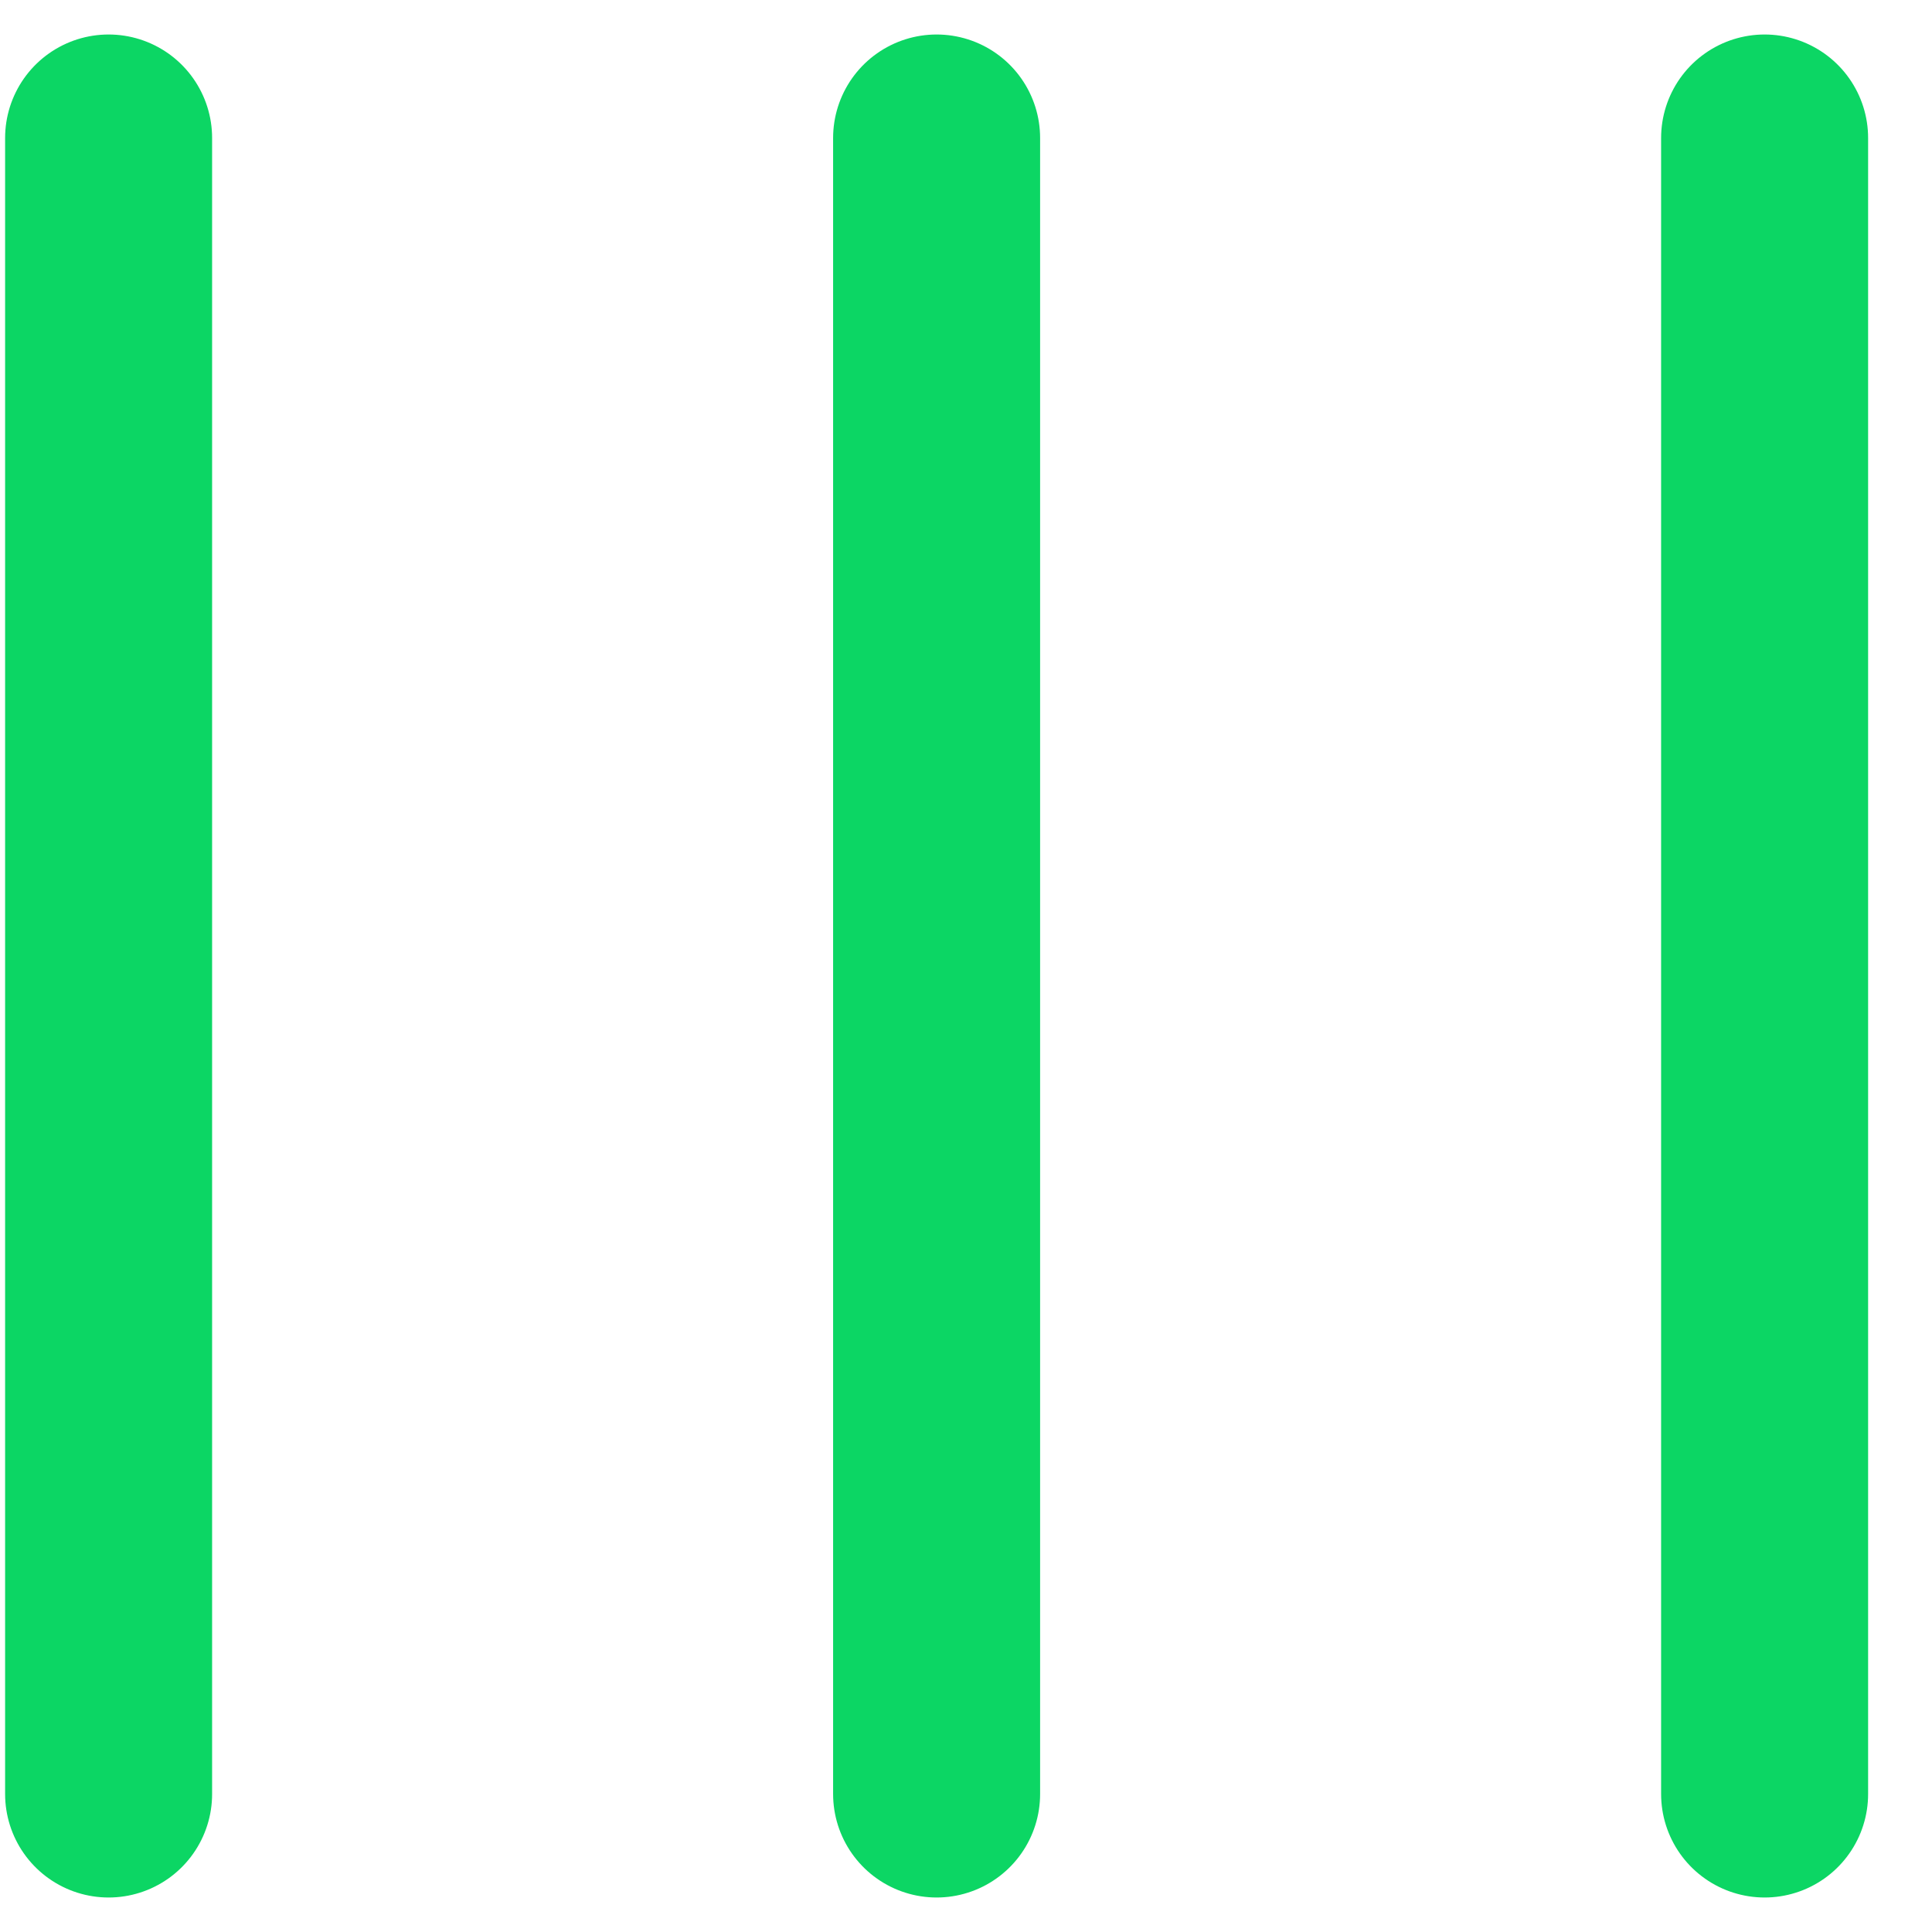 <svg width="14" height="14" viewBox="0 0 14 14" fill="none" xmlns="http://www.w3.org/2000/svg">
<path d="M0.787 13L0.787 1" stroke="#0CD664" stroke-width="1.5" stroke-linecap="round"/>
<path d="M6.787 13L6.787 1" stroke="#0CD664" stroke-width="1.5" stroke-linecap="round"/>
<path d="M12.787 13L12.787 1" stroke="#0CD664" stroke-width="1.5" stroke-linecap="round"/>
</svg>
